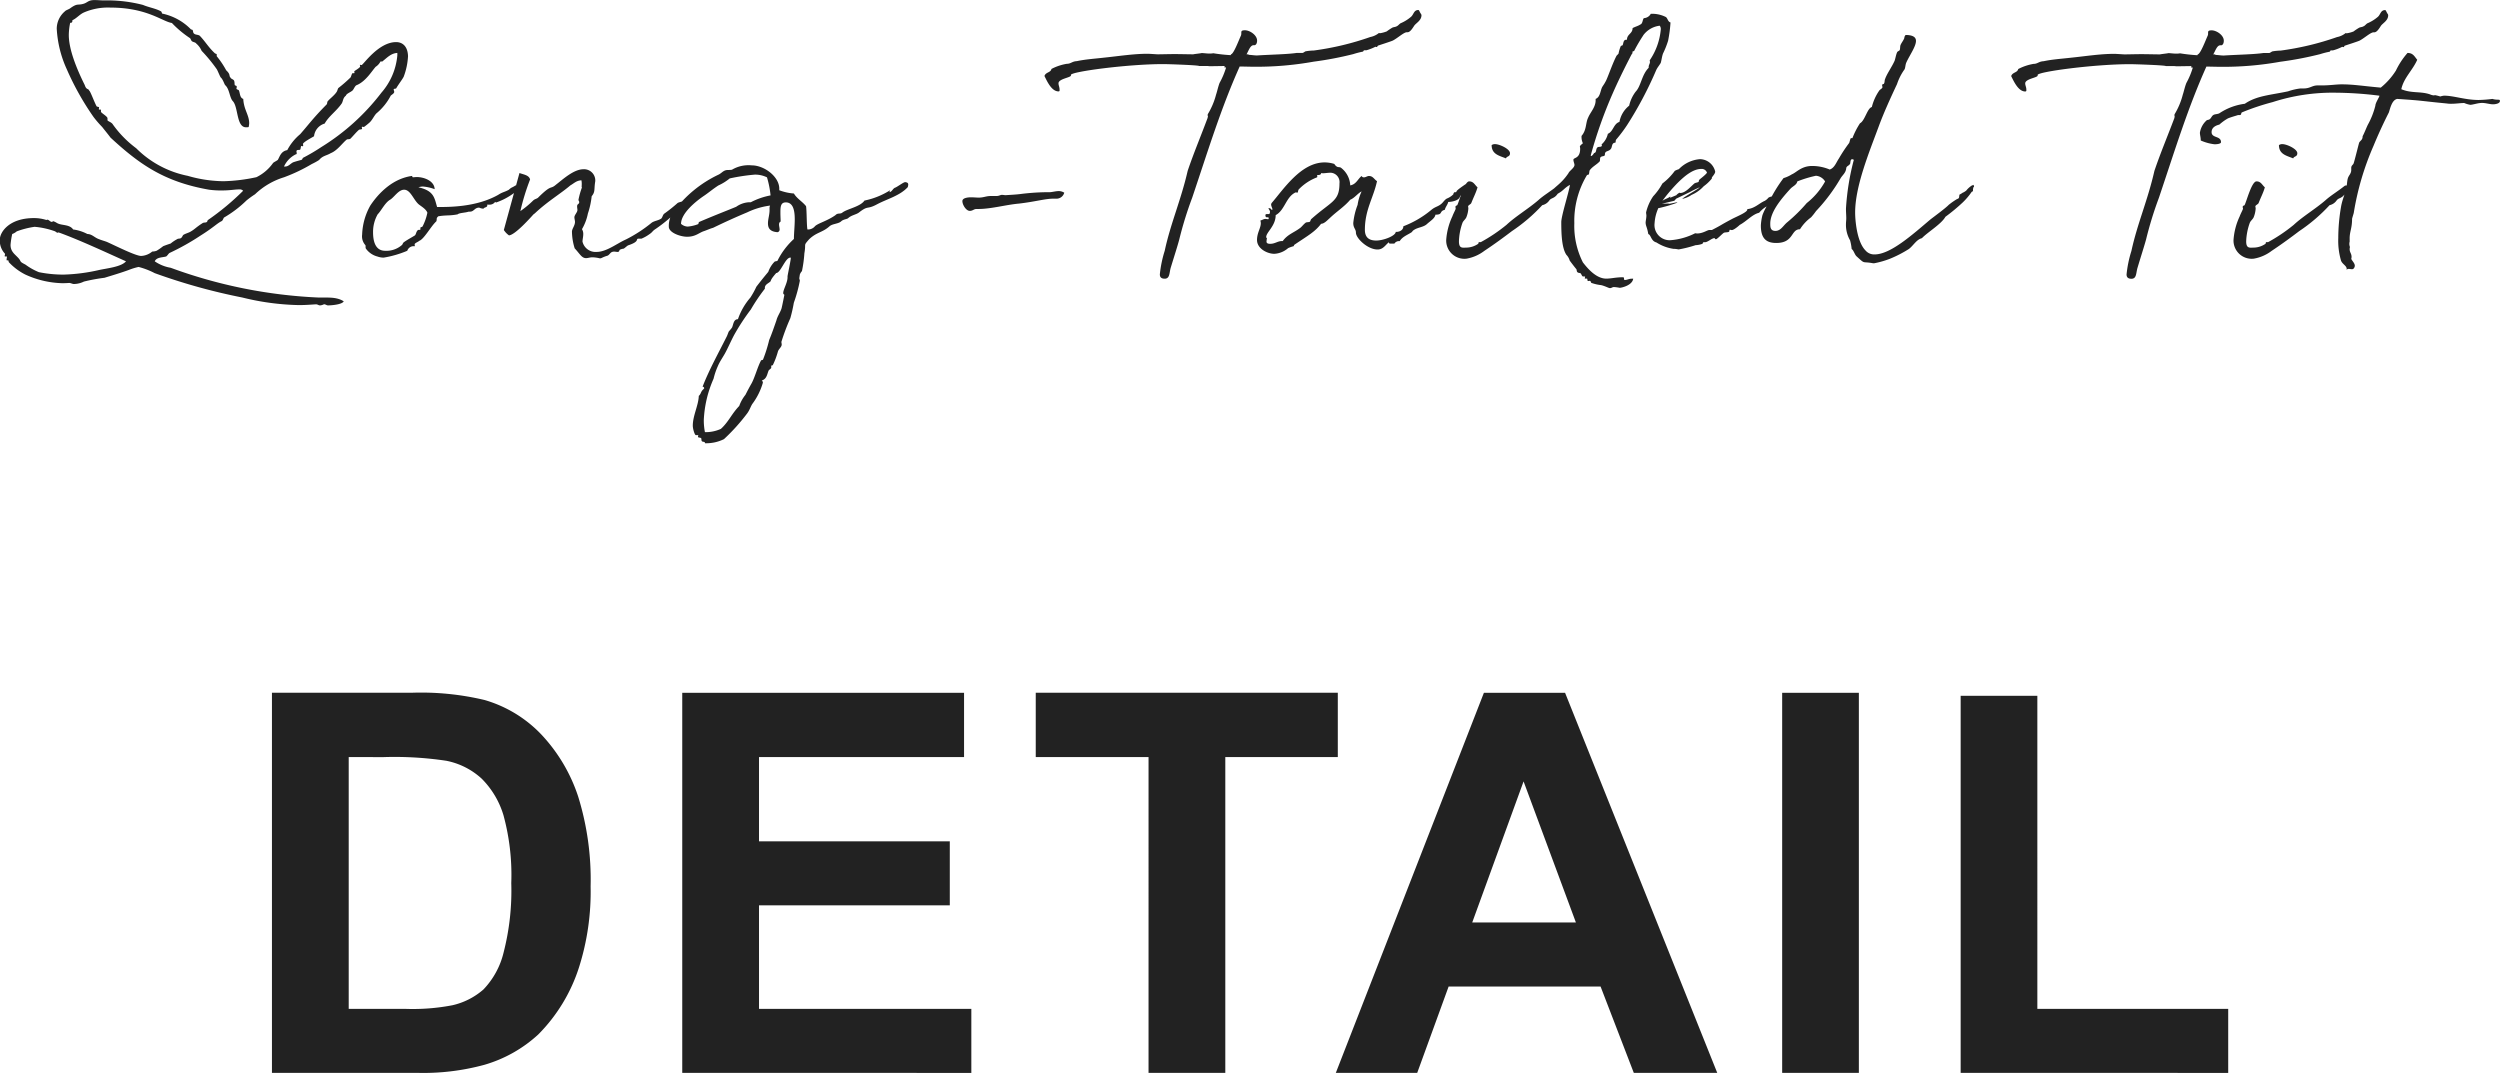 <svg xmlns="http://www.w3.org/2000/svg" viewBox="0 0 329.57 141.43">
  <g fill="#222">
    <path data-name="パス 2340" d="M35.85 91.32h18.5a36.1 36.1 0 0 1 9.53.96 16.76 16.76 0 0 1 7.55 4.62 21.9 21.9 0 0 1 4.79 8.11 36.98 36.98 0 0 1 1.64 11.85 32.93 32.93 0 0 1-1.53 10.66 22.1 22.1 0 0 1-5.37 8.85 17.79 17.79 0 0 1-7.1 4 30.6 30.6 0 0 1-8.97 1.06H35.85Zm10.12 8.48V133h7.56a27.57 27.57 0 0 0 6.11-.48 9.34 9.34 0 0 0 4.09-2.08 10.6 10.6 0 0 0 2.65-4.84 32.69 32.69 0 0 0 1.02-9.18 29.93 29.93 0 0 0-1.02-8.92 11.46 11.46 0 0 0-2.88-4.85 9.63 9.63 0 0 0-4.67-2.36 45.87 45.87 0 0 0-8.31-.48Zm43.97 41.63v-50.1h37.15v8.47h-27.03v11.11h25.15v8.44h-25.15V133h27.99v8.44Zm61.47 0V99.8h-14.87v-8.48h39.82v8.48h-14.83v41.63Zm74.97 0h-11L211 130.05h-20.03l-4.14 11.38H176.1l19.52-50.1h10.7Zm-18.63-19.82-6.9-18.6-6.77 18.6Zm27.19 19.82v-50.1h10.11v50.1Zm23.53 0v-49.7h10.11V133h25.16v8.44Z"/>
    <path data-name="Long-Tailed Tit" d="M32.78 16.75a2.8 2.8 0 0 0 .07-.5c0-1.1-.71-1.78-.78-3.21-.47-.14-.43-.82-.57-1.1 0-.1-.33-.14-.33-.25 0-.07.04-.14.04-.25 0-.18-.21-.14-.25-.21-.07-.15 0-.32-.1-.6-.11-.19-.4-.22-.47-.4-.25-.25.04-.4-.57-.96a11.27 11.27 0 0 0-1.25-1.86v-.24c0-.08-.2-.08-.28-.18-.86-.82-1.21-1.5-1.96-2.28-.21-.15-.53-.11-.71-.25-.29-.18-.04-.57-.43-.57a7.41 7.41 0 0 0-3.81-2.1c-.04-.04-.07-.25-.15-.29-.7-.39-1.64-.53-2.38-.85a18.79 18.79 0 0 0-4.64-.6h-.74c-.15 0-.57-.04-1.04-.04-.82 0-.89.35-1.46.5-.75.21-.75-.11-1.7.57-.22.17-.58.25-.72.42a3.02 3.02 0 0 0-1.07 2.28A14.7 14.7 0 0 0 8.8 9.12a36.18 36.18 0 0 0 3.53 6.3 13.78 13.78 0 0 0 1.14 1.32c.39.5.75.93 1.1 1.4 3.85 3.56 7.12 5.84 13 6.87a12.12 12.12 0 0 0 1.6.1c1.2 0 1.7-.14 2.38-.14a.58.58 0 0 1 .5.18A33.6 33.6 0 0 1 27.42 29c-.07.04-.1.25-.14.25-.14.14-.43.04-.6.18-.83.53-1 .78-1.5 1.07-.33.21-.65.25-1 .46-.11.07-.15.32-.33.43-.14.1-.35.03-.5.14a5.1 5.1 0 0 0-.85.57c-.29.1-.64.21-1 .36a7.38 7.38 0 0 1-.86.6 1.77 1.77 0 0 1-.57.1 2.46 2.46 0 0 1-1.46.58c-.71 0-3.2-1.25-4.45-1.82-.32-.14-.79-.25-1.1-.39-.57-.18-.93-.68-1.54-.68a5.6 5.6 0 0 0-1.88-.6c-.4-.6-1.25-.54-1.82-.72-.36-.1-.43-.28-.9-.39.05 0 .05 0 .05.04s-.11.07-.15.07c-.21 0-.35-.29-.6-.29-.04 0-.07.04-.11.04a5.29 5.29 0 0 0-1.64-.25c-3.31 0-4.49 1.89-4.49 2.82a2.48 2.48 0 0 0 .68 1.88v.08c0 .03-.04.14-.04.2 0 .05 0 .08.04.08h.21c.07 0 .04.07.04.07 0 .1-.04.22-.04.36a.18.18 0 0 0 .04.1.36.36 0 0 0 .1-.03c.18 0 .08.21.18.28a7.75 7.75 0 0 0 2.14 1.6 12.37 12.37 0 0 0 4.77 1.14 9.67 9.67 0 0 0 1-.03c.25 0 .43.14.65.14a3.1 3.1 0 0 0 1.31-.32 23.37 23.37 0 0 1 2.71-.5c1.18-.36 2.25-.68 3.2-1.03a8.41 8.41 0 0 1 1.3-.4 9.98 9.98 0 0 1 2.13.82 79 79 0 0 0 11.54 3.21 33.57 33.57 0 0 0 7.45 1c.93 0 1.68-.07 2.25-.1.28 0 .32.14.57.14a1.4 1.4 0 0 0 .5-.15c.21 0 .35.15.53.15.43 0 1.89-.11 2.07-.54-1-.64-2.25-.46-3.39-.5A64.59 64.59 0 0 1 22.5 35.3a5.24 5.24 0 0 1-2.1-.85c.25-.57 1.07-.5 1.5-.64.15-.07.32-.4.47-.47a31.63 31.63 0 0 0 4.06-2.28c1.7-1.06 2.2-1.63 2.81-1.92.15-.1.22-.4.29-.46a14.99 14.99 0 0 0 2.96-2.25 12.06 12.06 0 0 1 1.13-.82 9.58 9.58 0 0 1 3.82-2.24 22.24 22.24 0 0 0 3.67-1.75 8.34 8.34 0 0 0 .96-.53c.46-.57 1-.57 1.53-.9.9-.35 1.6-1.42 2.14-1.81.1-.04.35 0 .46-.1.36-.36.71-.8 1.1-1.15.1-.1.43-.03.43-.17a.72.72 0 0 0-.04-.18.08.08 0 0 1 .07-.07c.11 0 .15.03.22.03a8.01 8.01 0 0 0 .75-.6c.39-.36.64-1 .96-1.25a7.53 7.53 0 0 0 1.82-2.28c.14-.14.46-.29.46-.5 0-.1-.07-.21-.07-.32 0-.14.28-.04.35-.18.29-.5.79-1.14.97-1.5a8.99 8.99 0 0 0 .57-2.7c-.04-1.33-.75-1.86-1.57-1.86-2.35 0-4.35 3.03-4.56 3.03a1.54 1.54 0 0 1-.18-.04c-.04 0-.04 0-.04.04l.04.18c0 .17-.78.6-.78.64a1.54 1.54 0 0 0 .03.17c0 .08-.03.08-.1.08h-.15c-.1 0-.21.53-.28.57a18.58 18.58 0 0 1-1.6 1.39c-.11.17-.11.39-.29.6-.28.4-.89.86-1.07 1.1-.14.1-.07.32-.18.46-1.78 1.79-2.42 2.71-3.49 3.92a6.94 6.94 0 0 0-1.7 2.1c-.86.15-1 .9-1.25 1.29-.18.14-.43.25-.61.39a5.82 5.82 0 0 1-2.21 1.89 23 23 0 0 1-4.31.53 17.48 17.48 0 0 1-4.74-.71 13.26 13.26 0 0 1-6.8-3.64 14.07 14.07 0 0 1-3.07-3.13c-.18-.32-.71-.43-.71-.57v-.25c0-.25-.86-.71-.86-.86v-.21c0-.07 0-.07-.03-.07h-.15c-.07 0-.1 0-.1-.07s.03-.14.03-.22-.25-.07-.32-.14c-.32-.57-.82-2-1-2.1-.1-.28-.35-.03-.57-.71-1.17-2.35-2.1-4.78-2.1-6.6a8.5 8.5 0 0 1 .18-1.6h.07c.14 0 .22-.1.22-.24v-.1c.56-.25.96-.78 1.53-1.03A7.97 7.97 0 0 1 14.54 1c4.85 0 6.88 1.85 8.12 2.03a13.65 13.65 0 0 0 2.39 2c.1.1.14.32.25.4.14.13.46.13.57.31a2.6 2.6 0 0 1 .71.96 20.52 20.52 0 0 1 2 2.43c.18.32.43 1 .54 1.1.28.25.46.89.57 1 .57.5.57 1.64 1 2.1.74.78.46 3.45 1.74 3.45a1.21 1.21 0 0 0 .35-.03Zm17.6-8.63c.6-.46 1.14-1.1 2-1.14v.32a8.63 8.63 0 0 1-2.1 4.92 29.36 29.36 0 0 1-7.91 7.16 25.58 25.58 0 0 1-2.43 1.43c-.07.07-.07.25-.25.28-.36.1-.57.15-1 .29-.36.14-.64.57-1.07.57h-.18a3.35 3.35 0 0 1 1.54-1.6c.1 0 .14-.07.14-.18a1.54 1.54 0 0 1-.04-.18c0-.35.36-.14.5-.28.07-.07.07-.47.15-.47.03 0 .1.04.14.04a.1.1 0 0 0 .1-.1 1.54 1.54 0 0 0-.03-.19c0-.24 1.18-.85 1.46-1.03a1.95 1.95 0 0 1 1.4-1.67c.56-1 1.56-1.64 2.27-2.68.18-.35.14-.7.53-1 .08-.28.57-.42.86-.67.18-.15.32-.64.57-.72 1.21-.5 2.03-1.92 2.5-2.42.5-.32.6-.71.67-.71l.18.03ZM7.84 30.68c2.74 1 6.16 2.6 8.77 3.77-.61.72-2.4.9-3.53 1.14a23.63 23.63 0 0 1-4.67.61 16.24 16.24 0 0 1-3.28-.32 8.07 8.07 0 0 1-1.78-1c-.85-.43-.5-.36-.89-.82-.46-.53-1.07-.85-1.07-1.78a10.63 10.63 0 0 1 .22-1.43 1.94 1.94 0 0 0 .6-.35 11.44 11.44 0 0 1 2.35-.6 10.49 10.49 0 0 1 2.71.6c.18.14.25.18.36.18a.12.12 0 0 1 .07-.04c.03 0 .1.04.14.04Zm60.07-6.2a3.13 3.13 0 0 1-.46.25 1.55 1.55 0 0 0-.36.28c-.57.32-.82.29-1.42.68-2.92 1.64-6.52 1.6-8.05 1.6-.36-1.25-.43-2.14-2.46-2.6a1.98 1.98 0 0 1 .6-.1 5.64 5.64 0 0 1 1.54.35c-.04-1.1-1.4-1.6-2.36-1.6-.17 0-.35.03-.5.03-.07 0-.1-.1-.1-.14v-.04c-3.03.4-4.92 3-5.53 3.92a8.36 8.36 0 0 0-1.07 3.82 1.72 1.72 0 0 0 .43 1.39c.07.14-.04.35.1.5a2.7 2.7 0 0 0 1.5 1 2.34 2.34 0 0 0 .82.14 13.67 13.67 0 0 0 3.1-.9.89.89 0 0 1 .72-.6h.28l-.03-.25c0-.17.53-.35.6-.46.64-.21 1.57-1.96 2.25-2.56.14-.29-.07-.4.28-.68 1.18-.18 1.36-.04 2.53-.25.22-.21 1.07-.21 1.46-.36h.18c.53 0 .6-.53 1.21-.53a1.45 1.45 0 0 0 .57.14c.1-.21.5-.14.5-.43l-.03-.1h.28a.9.9 0 0 0 .78-.36c.04 0 .04.07.15.07a8.74 8.74 0 0 0 2.28-1.2l.5-.33c.14-.64.1-.64.07-.64-.18 0-.22-.15-.36-.04ZM55.7 29.86c-.1.1-.28.07-.28.18v.2c0 .12-.25 0-.36.12-.21.21-.21.53-.36.67-.39.25-1 .57-1.46.9-.14.1-.18.35-.28.39a3.1 3.1 0 0 1-2.18.74c-1.35 0-1.6-1.35-1.6-2.45a4.68 4.68 0 0 1 .61-2.36c.46-.46.93-1.46 1.57-1.88.6-.32 1.14-1.36 1.92-1.36.86 0 1.25 1.4 1.96 1.96.32.25.93.6 1.1 1.07a6.92 6.92 0 0 1-.64 1.82Zm20.06 2.88c.68.72.92 1.29 1.5 1.29.25 0 .5-.11.85-.11a4.51 4.51 0 0 1 .97.14c.25 0 .28-.14 1-.35.35-.15.35-.54.89-.54.14 0 .28.04.43.04.28 0 .2-.18.32-.29a1.53 1.53 0 0 1 .5-.14c.17-.1.39-.32.57-.43 1.74-.57.85-.89 1.46-.89h.32a5.09 5.09 0 0 0 .96-.53c.6-.4.36-.4.96-.79 2.06-1.42 2.13-1.96 4.16-3 .18-.56 1.43-.77 1.82-1.17.1-.07.1-.35.21-.46.25-.32.68-.4.68-.96 0-.1-.04-.54-.14-.54a13 13 0 0 0-1.43 1.22c-.68.57-1.07.7-1.78 1.28-.18.1-.5.14-.68.25a20.47 20.47 0 0 1-1.74 1.39c-.22.14-.25.53-.43.67-.36.25-.9.29-1.25.54a18.38 18.38 0 0 1-3.38 2.2c-1.22.54-2.57 1.65-3.89 1.65a1.76 1.76 0 0 1-1.85-1.36c0-.28.1-.64.1-.96a1.2 1.2 0 0 0-.17-.68 6.6 6.6 0 0 0 .78-2.06 10.61 10.61 0 0 0 .5-2.28c.5-.6.29-.9.47-1.96a1.48 1.48 0 0 0-1.54-1.6c-1.31 0-2.74 1.35-3.63 2.03-.82.71-.5-.14-2.39 1.74-.21.15-.39.15-.6.33a12.96 12.96 0 0 1-1.71 1.42 29.92 29.92 0 0 1 1.28-4.17c-.14-.57-.82-.64-1.4-.85l-2.06 7.51a2.54 2.54 0 0 0 .68.71c.86-.07 3-2.53 3.24-2.78a1.78 1.78 0 0 0 .29-.24c1.67-1.54 3.31-2.5 4.56-3.57.46-.25.78-.64 1.46-.67a2.52 2.52 0 0 1 .04.53c0 .25-.04.4.03.4a10.82 10.82 0 0 0-.46 1.63c0 .14.1.21.1.29 0 .35-.28.2-.28.6 0 .18.04.32.04.46 0 .33-.4.65-.4.97 0 .17.08.42.08.6 0 .5-.4.9-.4 1.29a7.66 7.66 0 0 0 .36 2.2Zm43.9-8.05a1.27 1.27 0 0 0 .07-.35c0-.18-.07-.29-.4-.33-.24 0-1.1.68-1.38.75-.29.18-.32.43-.64.57-.04 0-.04 0-.04-.03 0-.07.07-.18.07-.22a10.07 10.07 0 0 1-3.38 1.36c-.54.82-2.32 1.1-2.93 1.6-.28.21-.6 0-.89.32-1.1.78-2.31 1.07-2.7 1.46a1.19 1.19 0 0 1-1 .43c-.11-.61-.08-2.5-.18-3.07-.47-.6-1.21-1-1.6-1.67a6.87 6.87 0 0 1-1.93-.43v-.21c0-1.57-1.96-3.07-3.63-3.07a4.27 4.27 0 0 0-2.6.57c-.28.07-.68 0-.9.1-.28.08-.56.4-.85.54a15.73 15.73 0 0 0-5.98 4.92 3.11 3.11 0 0 0-.6 1.96c0 .78 1.52 1.32 2.41 1.32 1.14 0 1.57-.54 2.25-.75.4-.14.78-.32 1.18-.43q2.3-1.12 4.48-2.03a9.92 9.92 0 0 1 3.03-.9.71.71 0 0 0-.07.33v.29c0 .57-.21 1.18-.21 1.71 0 .64.25 1.1 1.25 1.18a.34.34 0 0 0 .28-.4c0-.17-.07-.42-.07-.6s.04-.32.21-.4c0-.31-.03-.7-.03-1.13 0-.75 0-1.4.71-1.4.96 0 1.18 1.04 1.18 2.22 0 .89-.11 1.88-.11 2.6a9.78 9.78 0 0 0-2.17 2.88c-.07.07-.32.04-.4.14a3.61 3.61 0 0 0-.81 1.32 58.1 58.1 0 0 0-1.57 1.96 11.1 11.1 0 0 1-.79 1.43 8.65 8.65 0 0 0-1.64 2.85c-.6 0-.6.75-.78 1.1-.14.21-.32.39-.43.53-.1.22-.18.5-.28.68-1.07 2.14-2.32 4.38-3.17 6.59a.2.2 0 0 1 .21.21c0 .04-.25.25-.28.32-.15.18-.18.47-.43.68-.04 1.25-.79 2.6-.79 3.92 0 .43.25 1.25.4 1.25h.2c.08 0 .12 0 .12.03a.72.72 0 0 1-.04.18c0 .14.29.1.4.18s0 .32.14.43c.1.1.39 0 .39.25a5.23 5.23 0 0 0 2.5-.54 25.72 25.72 0 0 0 3.05-3.38c.33-.43.47-.93.68-1.25a8.64 8.64 0 0 0 1.4-2.81.37.37 0 0 0-.15-.29c.71-.21.71-.93.93-1.35.07-.07.32-.25.32-.32v-.22c0-.14.14-.07.21-.14a10.4 10.4 0 0 0 .67-1.78c.1-.35.5-.6.5-.92 0-.14-.04-.29-.04-.36a27.6 27.6 0 0 1 1.18-3.13 19.4 19.4 0 0 0 .46-2.03 19.46 19.46 0 0 0 .79-2.89c0-.14-.07-.21-.07-.36l.07-.46a1.3 1.3 0 0 1 .28-.46 16.98 16.98 0 0 0 .32-2.35c.25-1.4-.17-.93.6-1.82.97-.96 1.76-.9 2.68-1.71.43-.4 1.21-.32 1.6-.71.29-.25.75-.25.9-.4.42-.39 1.06-.46 1.42-.74 1.28-1 1-.32 2.42-1.1 1.32-.69 2.96-1.11 3.99-2.22ZM96.2 23.52a25.62 25.62 0 0 1 3.31-.5 3.52 3.52 0 0 1 1.6.36 12.32 12.32 0 0 1 .47 2.38 9.32 9.32 0 0 0-2.6.9h-.18a3.22 3.22 0 0 0-1.75.6c-1.1.46-2.78 1.1-4.88 2-.07 0-.07.25-.14.29a4.96 4.96 0 0 1-1.36.32 1.37 1.37 0 0 1-.89-.36c0-1.39 1.93-2.96 3.03-3.7.54-.36 1.18-.9 1.89-1.36a6.83 6.83 0 0 0 1.5-.93Zm6.13 12.47c.57 0 1.2-2.03 1.85-2.03.04 0 .07 0 .07.04 0 .32-.43 2.31-.43 2.42v.14c0 .71-.57 1.6-.57 2.07 0 .18.15.18.15.25 0 0-.25 1.28-.36 1.74-.14.5-.57 1.1-.68 1.6-.35 1-.6 1.75-.96 2.6a18.73 18.73 0 0 1-.82 2.6c-.03.04-.28.04-.28.15-.43.81-.79 2.17-1.21 2.95-.29.5-.57 1.04-.82 1.53a5.04 5.04 0 0 0-.82 1.47c-1 1.03-1.4 2.1-2.42 3.02a4.86 4.86 0 0 1-2.1.43 8.13 8.13 0 0 1-.15-1.6 15.13 15.13 0 0 1 1.29-5.45 9.28 9.28 0 0 1 .57-1.67c.24-.57.6-1.07.92-1.64.36-.64.79-1.64 1.21-2.43a28.98 28.98 0 0 1 2.21-3.38 24.64 24.64 0 0 1 1.85-2.74v-.11c0-.46.5-.6.75-.86.07-.18.07-.32.75-1.1Zm37.98-10.58a1.38 1.38 0 0 0-.71-.22c-.47 0-.9.15-1.29.15h-.57a30.27 30.27 0 0 0-3.31.25c-.6.07-1.28.1-1.85.14-.15 0-.33-.04-.5-.04-.22 0-.36.15-.72.15h-.75c-.6 0-.96.21-1.56.21-.36 0-.72-.04-1.04-.04-.28 0-1.14.04-1.14.5 0 .5.5 1.29.97 1.29.39 0 .5-.22.85-.25h.29c1.67 0 3.7-.57 5.34-.71 2.17-.25 3.46-.65 4.52-.65h.36a1.06 1.06 0 0 0 1.1-.79Zm46.92-23.73c-.07-.08-.14-.36-.25-.36-.6 0-.6.57-.96.89a5.24 5.24 0 0 1-1.39.86c-.21.14-.32.32-.5.39-.14.1-.4.1-.57.18a6.81 6.81 0 0 0-.75.5 4.17 4.17 0 0 1-.89.24l-.14-.03a2.6 2.6 0 0 1-1.14.53 37.2 37.2 0 0 1-7.45 1.78 6.72 6.72 0 0 0-1.1.11c-.35.21-.28.21-.53.21h-.64c-1.18.18-3.53.22-5.2.33-.43 0-.75-.08-1.18-.08.04-.03.07-.03.1-.07h-.31c.28-.5.5-1.2.92-1.2h.15c.03 0 .32-.08.32-.61 0-.72-.96-1.36-1.6-1.36-.72 0-.36.32-.54.72-.25.53-.96 2.45-1.31 2.45a.13.13 0 0 1-.04.11 21.44 21.44 0 0 1-2.28-.25 2.7 2.7 0 0 1-.5.04c-.32 0-.57-.04-1.03-.07 0 .03-1.07.14-1.1.17-.72 0-1.6-.03-2.46-.03s-1.64.03-2.25.03c-.17 0-1-.07-1.35-.07-1.85 0-3.85.32-5.63.5-1.28.15-2.5.22-3.67.47-.64.03-.78.35-1.32.35a6.81 6.81 0 0 0-2.03.68c-.1.5-.75.4-.92.93.32.64.92 2.03 1.85 2.03.18 0 .14-.15.14-.25 0-.32-.14-.54-.14-.82 0-.6 1.64-.75 1.64-1.03v-.08c0-.42 7.44-1.42 12.18-1.42.64 0 4.7.14 4.7.25h1.07c.14 0 .29.03.36.03l1.96-.03c0 .07-.04.1-.07.18a.7.7 0 0 1 .25.03 10.23 10.23 0 0 1-.86 2.03c-.21.57-.32 1.14-.46 1.54a9.6 9.6 0 0 1-1.04 2.49.38.38 0 0 0-.07.21l.04.18c0 .07-.04.1-.04.18-.89 2.39-1.85 4.67-2.63 6.98-.9 3.92-2.25 6.91-3.03 10.55a15.35 15.35 0 0 0-.64 3.1c0 .35.17.57.64.57.67 0 .6-.71.78-1.4.54-1.77.86-2.73 1.14-3.77a48.66 48.66 0 0 1 1.71-5.52c2.1-6.24 3.78-11.76 6.24-17.25v-.03c.67 0 1.35.03 2.03.03a42.69 42.69 0 0 0 7.73-.67 45.5 45.5 0 0 0 5.24-1 10.8 10.8 0 0 1 1.24-.32c.15-.08.08-.18.22-.18h.25a6.2 6.2 0 0 0 1.2-.47c.04 0 .08.04.15.04.1 0 .1-.1.18-.18.28-.1 1.64-.53 1.96-.67.64-.33 1.46-1.1 1.85-1.1h.1c.37 0 .72-.65.83-.79.21-.4 1-.71 1-1.46-.02-.15-.12-.22-.16-.32ZM178 24.44a3.1 3.1 0 0 0-1.2-2.31c-.19-.15-.4-.04-.58-.18-.21-.1-.28-.36-.39-.36a4.3 4.3 0 0 0-1.21-.18c-3.14 0-5.45 3.6-6.98 5.35a.6.6 0 0 0-.07.18c0 .25.17.5.17.64 0 .07 0 .07-.1.1a.39.39 0 0 0-.36-.24h-.07c.14.32.21.32.21.46 0 0 0 .32-.14.32h-.25c-.14 0-.21.04-.21.14a.39.39 0 0 0 .03.18c.04.21.4 0 .4.21a.21.21 0 0 1-.04.15c-.18 0-.29-.04-.36-.04-.25 0-.35.1-.7.22a1.05 1.05 0 0 1 .06.35c0 .64-.5 1.25-.5 2.21 0 1.14 1.36 1.82 2.28 1.82a3.01 3.01 0 0 0 1.82-.75 4.32 4.32 0 0 1 .71-.25c.04 0 .07-.18.14-.21 1.79-1.21 2.68-1.68 3.5-2.75.42 0 .85-.5 1.1-.71 1-.96 1.92-1.5 2.74-2.46.6-.25.96-.82 1.5-1.1a6.4 6.4 0 0 0-.53 1.78 8.99 8.99 0 0 0-.57 2.39c0 .68.35.78.35 1.28 0 .72 1.53 2.21 2.85 2.21.75 0 1.03-.6 1.5-.96 0 .18.07.18.22.18h.5a.73.73 0 0 1 .7-.32c.36-.6 1.04-.82 1.58-1.18.1-.1.14-.21.28-.28.5-.36 1.21-.36 1.68-.75.5-.46 1.1-.79 1.17-1.28 1.04 0 .43-.43 1.25-.65 0-.24.43-.78.43-1.03.6 0 1.57-.25 1.57-.82a1.1 1.1 0 0 0 1.03-1 1.25 1.25 0 0 0-.22-.57c-.07.04-1.42.93-1.28 1.04l-.07.07h-.18c-.07 0-.17.17-.17.28a2.5 2.5 0 0 1-.82.54c-.25.1-.5.46-.64.6-.5.5-.86.43-1.43.9a12.99 12.99 0 0 1-3.7 2.17c0 .57-.61.74-.9.74h-.1c-.04.54-1.64 1.14-2.57 1.14-.85 0-1.5-.32-1.5-1.42 0-2.64 1.14-4.24 1.6-6.41-.39-.25-.53-.68-1.07-.68-.21 0-.42.18-.64.18a.31.31 0 0 1-.32-.18c-.5.39-.71 1.1-1.5 1.24Zm-8.9 7.34h-.11c-.57 0-.9.36-1.53.36-.15 0-.5 0-.5-.29a4.95 4.95 0 0 1 .07-.53v-.04s0 .04-.07.11a.21.21 0 0 1-.04-.14c0-.64 1.25-1.46 1.25-2.89 1.21-.64 1.35-2.42 2.64-3 .1 0 .14.04.21.04.1 0 .1-.32.18-.42a6.54 6.54 0 0 1 2.42-1.6.12.12 0 0 0 .04-.07.72.72 0 0 0-.04-.18c0-.11.53.03.53-.29 0-.03.18 0 .25 0 .29 0 .64-.07 1.04-.07a1.24 1.24 0 0 1 1.14 1.4c0 2.41-1.07 2.34-3.74 4.73-.04.04-.11.29-.15.32-.14.1-.43.04-.57.14-.28.22-.46.47-.67.65-.86.67-1.68.85-2.35 1.77Zm29.96-11.58c0-.57-1.39-1.2-1.96-1.2a.72.72 0 0 0-.46.13c0 1.22 1.03 1.4 1.89 1.75.1-.32.53-.18.53-.68Zm6.3 5.31h-.03c0-.1.6-.46.6-.53h-.06c0-.04.03-.29.03-.47 0-.1 0-.21-.07-.21-.21.25-.32.07-.53.21-1 .79-1.82 1.25-2.53 1.9-1.32 1.13-3 2.13-4.17 3.23a21.7 21.7 0 0 1-3.39 2.28H195c-.14 0-.04.18-.18.25a2.8 2.8 0 0 1-1.46.47c-.54 0-1.03.17-1.03-.82a7.9 7.9 0 0 1 .46-2.43c.1-.28.43-.5.53-.78a3.67 3.67 0 0 0 .25-1.14c0-.1-.03-.18-.03-.25 0-.18.35-.28.42-.46.29-.75.64-1.4.82-2.07-.35-.28-.5-.78-1.1-.78-.64 0-1.32 2.67-1.57 3.13-.03.07-.24.04-.24.25l.03.22c0 .1-.32.67-.43 1a8.7 8.7 0 0 0-.82 3.13 2.4 2.4 0 0 0 2.68 2.46 5.41 5.41 0 0 0 2.35-1.03c1.46-.97 2.6-1.82 3.63-2.6a22.22 22.22 0 0 0 4-3.42 1.53 1.53 0 0 0 .92-.61c.28-.4.67-.22 1.14-.93Zm14.86-22.55c-.35-.1-.35-.5-.6-.71a4.04 4.04 0 0 0-2-.43 1.09 1.09 0 0 1-.9.57c-.2.14-.14.75-.5.85-.24.18-.7.29-1 .47 0 .74-.74.78-.74 1.53h-.1c-.4 0-.36.5-.47.71-.04.07-.25.07-.25.14a4.62 4.62 0 0 0-.29.97c-.03.07-.24.24-.28.32-.6 1.17-1.21 3.06-1.46 3.42-.14.28-.29.46-.43.7-.25.54-.25 1.3-.85 1.54v.18c0 .93-.72 1.6-1 2.32-.33.67-.18 1.6-.86 2.38v.25a2.1 2.1 0 0 0 .18.72c-.36.28-.4.39-.4.42a1.92 1.92 0 0 1 .04.29c0 1.35-.89 1.14-.89 1.46 0 .25.14.5.14.68 0 .39-.67.78-.78 1.07-1 1.5-1.89 1.81-2.24 2.45-.15.15-.43 0-.47.25a.19.19 0 0 0 .04.18c-.5-.04-.29.4-.6.43.03.18.06.07.17.03a4.1 4.1 0 0 0 .64-.03.39.39 0 0 0 .18.03c.71-.74.25-.21 1-.7.6-.33.75-.69 1.46-1.08-.1.86-1.14 4.06-1.14 4.92 0 1.57.07 3.42.68 4.31a1.77 1.77 0 0 1 .43.75c.32.43.67.89.85 1.1.1.07.04.35.18.43.03.1.32.1.39.14.14.1.18.43.36.43h.17c.04 0 .08 0 .08.03 0 .07-.04.15-.04.22 0 .03.07.03.1.03h.18c.11 0 0 .32.18.32a1.54 1.54 0 0 0 .18-.03c.18 0 .14.25.25.28a5.72 5.72 0 0 0 1.28.29c.57.14 1.04.43 1.18.39.18 0 .28-.14.5-.14a6.03 6.03 0 0 1 .75.1c.25 0 1.67-.32 1.78-1.2h-.18c-.4 0-.6.17-.93.17-.07 0-.1-.07-.1-.14v-.07c0-.11-.04-.15-.18-.15-.9 0-1.5.18-2.17.18-1.43 0-2.64-1.6-3.07-2.14a10.66 10.66 0 0 1-1.13-5.16 11.7 11.7 0 0 1 1.64-6.3c.03-.08.21-.11.25-.11.1-.18.07-.43.14-.57.36-.5.93-.75 1.32-1.18.07-.14 0-.4.1-.53.18-.22.58-.07.58-.36 0-.57.5-.35.78-.75.21-.21.07-.82.6-.82.08-.14 0-.32.15-.46a19.3 19.3 0 0 0 1.39-1.85 49.53 49.53 0 0 0 3.85-7.27c.14-.32.46-.68.6-.96.11-.4.15-.82.29-1.21a11.73 11.73 0 0 0 .67-1.68 18.01 18.01 0 0 0 .32-2.42Zm-3.6 1.7a3.15 3.15 0 0 1 2.18-1.27.72.72 0 0 1 .14.46 8.57 8.57 0 0 1-1.46 4.1c0 .1.03.14.03.21 0 .25-.17.4-.17.68v.1c-.93.93-1 2.4-1.71 3.14a4.73 4.73 0 0 0-.86 1.85 3.53 3.53 0 0 0-1.28 2.14c-.79.25-.79 1.25-1.53 1.57a2.6 2.6 0 0 1-.82 1.39c0 .07.03.07.03.14 0 .29-.53.11-.6.29-.22.18-.07.68-.43.71-.04.1-.25.4-.4.4a.16.16 0 0 1-.03-.11 59.1 59.1 0 0 1 2.93-8.24c.5-1.14 1.28-2.78 2.14-4.45.03-.04.46-.97.46-.72a.72.72 0 0 1-.04-.17c0-.18.25-.08.25-.22a22.51 22.51 0 0 1 1.18-2Zm18.96 19.78a20.45 20.45 0 0 0-1.78 1.4c-1 .24-.46.2-1.14.63-.75.32-1.32 1-2.32 1.1v.07c0 .33-1.28.86-1.92 1.18-1.82.96-1.21.71-2.74 1.5h-.33c-.28 0-.85.46-1.63.46l-.25-.03a8.66 8.66 0 0 1-3.32.92 2 2 0 0 1-2.03-2.24 5.6 5.6 0 0 1 .5-2h.07a18.23 18.23 0 0 0 2.42-.71c0-.04-.03-.04-.07-.04-.17 0-.82.18-1.03.18-.03 0-.03 0-.03-.03l-.9.03 1.64-.39.25-.28 1.78-.86a14.09 14.09 0 0 1 1.32-.64c-.14.21-2.1 1.28-2.31 1.53a3.37 3.37 0 0 0 1.24-.53 4.64 4.64 0 0 0 1.6-1.14 5.29 5.29 0 0 0 1-.93c.04-.03.07-.07.07-.1-.03 0 0-.11.04-.18.32-.4.4-.57.4-.72a2.1 2.1 0 0 0-2-1.64 4.36 4.36 0 0 0-2.79 1.32 3.34 3.34 0 0 0-.53.22 8.05 8.05 0 0 1-1.64 1.67 8.03 8.03 0 0 1-1.21 1.68A6.25 6.25 0 0 0 217 28c0 .15.04.29.04.43 0 .32-.1.72-.1.9 0 .46.2.6.35 1.53.35.07.35.92 1.07 1.1a5.78 5.78 0 0 0 2.28.85h.1c.25 0 .47.07.57.07a16.3 16.3 0 0 0 2.22-.56 3.03 3.03 0 0 0 .9-.18c.03 0 .06-.21.17-.21h.18c.35 0 .89-.54 1.24-.54.04 0 .07.15.18.15.18 0 .9-.79 1.07-.86s.53-.03.68-.14c.03-.04.03-.25.1-.25.11 0 .18.04.25.04.32 0 1.1-.72 1.04-.68.89-.46 1.67-1.4 2.56-1.6.9-1.03 1.21-.75 2.17-1.64.68-.57 1.57-1.21 1.57-1.75a.3.3 0 0 0-.07-.22Zm-14.43-.32c.93-.92 2.03-1.85 3.13-1.85a.73.73 0 0 1 .75.5c-.28.39-1.07.92-1.03.96-.07.04 0 .18-.1.25-.04.07-.4.1-.54.21-.5.43-1.18 1.25-1.85 1.25-.08 0-.08-.04-.11-.04 0 0-.36.22-.4.33l-.85.35a.13.13 0 0 0 .04-.1v-.08c-.29.25-.68.32-1.04.57a22.91 22.91 0 0 1 2-2.35ZM245.91 33c-1.14-1.17-1.35-4.02-1.35-4.98 0-3.46 1.81-7.84 3.1-11.33.67-1.82 1.5-3.64 2.42-5.6a7.22 7.22 0 0 1 1-1.96c.1-.21.1-.57.21-.85.43-.97 1.29-2.14 1.29-2.89 0-.46-.36-.78-1.4-.78 0 .14-.13.17-.13.32v.07c-.11.32-.36.6-.5.92-.08.18-.04.47-.11.68-.1.14-.29.14-.36.32-.14.32-.21.79-.32 1.1-.39.86-1 1.68-1.25 2.39-.1.21-.03.46-.17.64 0 .07-.22-.04-.22.21 0 .08.04.18.04.22 0 .18-.32.32-.4.43a6.57 6.57 0 0 0-1 2.2c-.6.15-.92 1.82-1.56 2.14a10.34 10.34 0 0 0-1 1.96h-.18c-.1 0-.18.5-.25.64a19.86 19.86 0 0 0-1.35 2.04c-.36.53-.57 1.24-1.21 1.46a5.97 5.97 0 0 0-2.32-.47c-1.42 0-2.07.86-2.67 1.1a4.39 4.39 0 0 1-1.1.5 18.6 18.6 0 0 0-2.1 3.53 6.87 6.87 0 0 0-.68 1.35 7.03 7.03 0 0 0-.21 1.36c0 1.6.6 2.31 2.03 2.31 2.35 0 1.89-1.81 3.13-1.81a5.74 5.74 0 0 1 1.46-1.57 8.21 8.21 0 0 0 .65-.82 23.41 23.41 0 0 0 3.27-4.38c.29-.43.68-.71.72-1.32.1-.28.32-.25.5-.53.07-.11 0-.61.28-.61.07 0 .1.04.22.07a32.47 32.47 0 0 0-1.04 6.45c0 .46.04.86.04 1.28 0 .22-.04.5-.04.75a4.05 4.05 0 0 0 .54 2.14 6.42 6.42 0 0 1 .21 1.14c.29.21.4.78.68 1 1.17 1.07.64.6 2.17.89h.1a11.67 11.67 0 0 0 2.1-.6 15.69 15.69 0 0 0 2.5-1.29c.6-.46 1-1.25 1.71-1.42.75-.79 2.57-1.86 3.1-2.82a24.7 24.7 0 0 0 2.28-1.89 8.86 8.86 0 0 0 1.18-1.39s.1-.07.18-.1a1.14 1.14 0 0 1 .07-.54c0-.03.14.04 0-.32 0 .14-.15.07-.15.07a2.94 2.94 0 0 0-.82.72 2.47 2.47 0 0 1-.46.28l.04-.04a2.63 2.63 0 0 1-.47.29c-.07.46 0 .46-.35.6a9.73 9.73 0 0 0-1.07.75c-.36.4-2 1.6-2.42 1.93-2.32 1.96-5.24 4.6-7.34 4.6a1.5 1.5 0 0 1-1.22-.54Zm-6.52-9.83a1.56 1.56 0 0 1 1.21.75 9.48 9.48 0 0 1-2.42 2.85 21.42 21.42 0 0 1-2.57 2.53c-.53.43-.85 1.14-1.56 1.14-.68 0-.68-.54-.68-.96 0-1.47 1.28-3.1 2.7-4.64.33-.32.8-.5.86-.92a15.03 15.03 0 0 1 2.46-.75Zm75.29-21.48c-.07-.08-.15-.36-.25-.36-.6 0-.6.57-.96.89a5.24 5.24 0 0 1-1.4.86c-.2.14-.31.32-.5.39-.14.1-.39.1-.56.18a6.81 6.81 0 0 0-.75.5 4.17 4.17 0 0 1-.9.24l-.14-.03a2.6 2.6 0 0 1-1.14.53 37.2 37.2 0 0 1-7.44 1.78 6.72 6.72 0 0 0-1.1.11c-.36.21-.29.21-.54.21h-.64c-1.17.18-3.52.22-5.2.33-.43 0-.75-.08-1.17-.08.03-.03.07-.03.1-.07h-.32c.29-.5.5-1.2.93-1.2h.14c.04 0 .32-.08.32-.61 0-.72-.96-1.36-1.6-1.36-.71 0-.35.32-.53.72-.25.53-.96 2.45-1.32 2.45a.13.13 0 0 1-.04.11 21.44 21.44 0 0 1-2.28-.25 2.7 2.7 0 0 1-.5.04c-.32 0-.57-.04-1.03-.07 0 .03-1.07.14-1.1.17-.71 0-1.6-.03-2.46-.03s-1.64.03-2.24.03c-.18 0-1-.07-1.36-.07-1.85 0-3.84.32-5.62.5-1.29.15-2.5.22-3.67.47-.65.03-.79.35-1.32.35a6.81 6.81 0 0 0-2.03.68c-.11.5-.75.4-.93.93.32.64.93 2.03 1.85 2.03.18 0 .15-.15.15-.25 0-.32-.15-.54-.15-.82 0-.6 1.64-.75 1.64-1.03v-.08c0-.42 7.45-1.42 12.19-1.42.64 0 4.7.14 4.7.25h1.07c.14 0 .28.03.35.03l1.96-.03c0 .07-.03.1-.07.18a.7.7 0 0 1 .25.03 10.23 10.23 0 0 1-.85 2.03c-.22.57-.33 1.14-.47 1.54a9.6 9.6 0 0 1-1.03 2.49.38.38 0 0 0-.07.21l.03.18c0 .07-.03.1-.03.18-.9 2.39-1.86 4.67-2.64 6.98-.89 3.92-2.24 6.91-3.03 10.55a15.35 15.35 0 0 0-.64 3.1c0 .35.18.57.64.57.68 0 .6-.71.79-1.4.53-1.77.85-2.73 1.14-3.77a48.65 48.65 0 0 1 1.7-5.52c2.1-6.24 3.78-11.76 6.24-17.25v-.03c.68 0 1.36.03 2.03.03a42.69 42.69 0 0 0 7.73-.67 45.5 45.5 0 0 0 5.24-1 10.8 10.8 0 0 1 1.25-.32c.14-.08.07-.18.21-.18h.25a6.2 6.2 0 0 0 1.21-.47c.04 0 .07.04.15.04.1 0 .1-.1.17-.18.29-.1 1.64-.53 1.96-.67.64-.33 1.46-1.1 1.86-1.1h.1c.36 0 .72-.65.82-.79.22-.4 1-.71 1-1.46-.01-.15-.12-.22-.15-.32ZM302.85 20.2c0-.57-1.4-1.2-1.96-1.2a.72.72 0 0 0-.46.13c0 1.22 1.03 1.4 1.88 1.75.11-.32.54-.18.54-.68Zm6.3 5.31h-.03c0-.1.6-.46.6-.53h-.07c0-.04.04-.29.04-.47 0-.1 0-.21-.07-.21-.22.25-.32.07-.54.21-1 .79-1.81 1.25-2.53 1.9-1.31 1.13-2.99 2.13-4.17 3.23a21.7 21.7 0 0 1-3.38 2.28h-.21c-.15 0-.04.18-.18.25a2.8 2.8 0 0 1-1.46.47c-.54 0-1.04.17-1.04-.82a7.9 7.9 0 0 1 .47-2.43c.1-.28.43-.5.53-.78a3.67 3.67 0 0 0 .25-1.14c0-.1-.04-.18-.04-.25 0-.18.36-.28.43-.46.29-.75.64-1.4.82-2.07-.35-.28-.5-.78-1.1-.78-.64 0-1.32 2.67-1.57 3.13-.03.07-.25.04-.25.25 0 .07.04.15.04.22 0 .1-.32.67-.43 1a8.7 8.7 0 0 0-.82 3.13 2.4 2.4 0 0 0 2.67 2.46 5.41 5.41 0 0 0 2.36-1.03c1.46-.97 2.6-1.82 3.63-2.6a22.21 22.21 0 0 0 4-3.42 1.53 1.53 0 0 0 .92-.61c.28-.4.67-.22 1.14-.93Zm19.42-12.47a16.9 16.9 0 0 1-1.81.14c-1.79 0-3.28-.57-4.57-.57a2.79 2.79 0 0 0-.5.11 5.25 5.25 0 0 0-.7-.18c-.08 0-.05.04-.08.04a1.55 1.55 0 0 1-.57-.14c-1.25-.43-2.42-.11-3.78-.68.32-1.5 1.5-2.5 2.1-3.88-.35-.4-.53-.9-1.28-.9a10.05 10.05 0 0 0-1.53 2.32 9.17 9.17 0 0 1-2 2.25c-2.46-.22-3.57-.43-5.17-.43-.71 0-1.57.14-2.56.14h-.6c-.72 0-.97.4-1.83.4h-.42a7.87 7.87 0 0 0-1.64.38c-2.35.5-4.14.57-5.7 1.64a7.82 7.82 0 0 0-3.35 1.25c-.25.14-.64.1-.82.25-.18.1-.29.43-.46.53-.11.11-.33.07-.43.18a2.74 2.74 0 0 0-.86 1.6c0 .32.11.6.11 1.03a6.24 6.24 0 0 0 1.82.5c.21 0 .85-.03.85-.28 0-.86-1.24-.5-1.24-1.32s.96-.96 1.03-1a6.13 6.13 0 0 1 1.14-.82c.64-.25 1.39-.43 1.28-.43h.22c.32 0 .17-.24.32-.35a31.35 31.35 0 0 1 4.06-1.36 25.7 25.7 0 0 1 8.26-1.24 48.58 48.58 0 0 1 5.78.39h.03v.04c0 .14-.53.92-.53 1.28a10.4 10.4 0 0 1-1 2.53c-.25.53-.43 1.03-.68 1.5 0 .5-.28.53-.46.85-.14.5-.57 2.25-.71 2.68-.08.28-.33.28-.33.67v.25c0 .5-.35.71-.46 1.14s-.1.93-.21 1.36c-.22.81-.54 1.53-.68 2.38a24.37 24.37 0 0 0-.36 4.1 9.38 9.38 0 0 0 .36 2.96c.18.5.78.68.75 1.14v.1a.24.24 0 0 1 .25-.14c.14 0 .32.04.46.04.25 0 .36-.32.36-.46 0-.32-.33-.61-.47-.9a.89.89 0 0 0 .04-.28c0-.43-.25-.57-.25-1a.89.89 0 0 1 .04-.28 1.27 1.27 0 0 1-.08-.36 1.21 1.21 0 0 1 .04-.36v-.43c0-.9.32-1.32.32-2.56 0-.08.22-.75.22-.79a36.52 36.52 0 0 1 2.6-8.83 61.94 61.94 0 0 1 2.03-4.42c.17-.5.39-1.64 1.1-1.78 3.74.25 2.85.25 6.52.6a3.66 3.66 0 0 0 .6.04c.68 0 1.18-.1 1.71-.1a3.6 3.6 0 0 0 .82.24c.46-.04 1-.25 1.53-.25s1 .18 1.46.18c.22 0 .9-.07.9-.43.01-.31-.27-.07-.99-.28Z"/>
  </g>
</svg>
